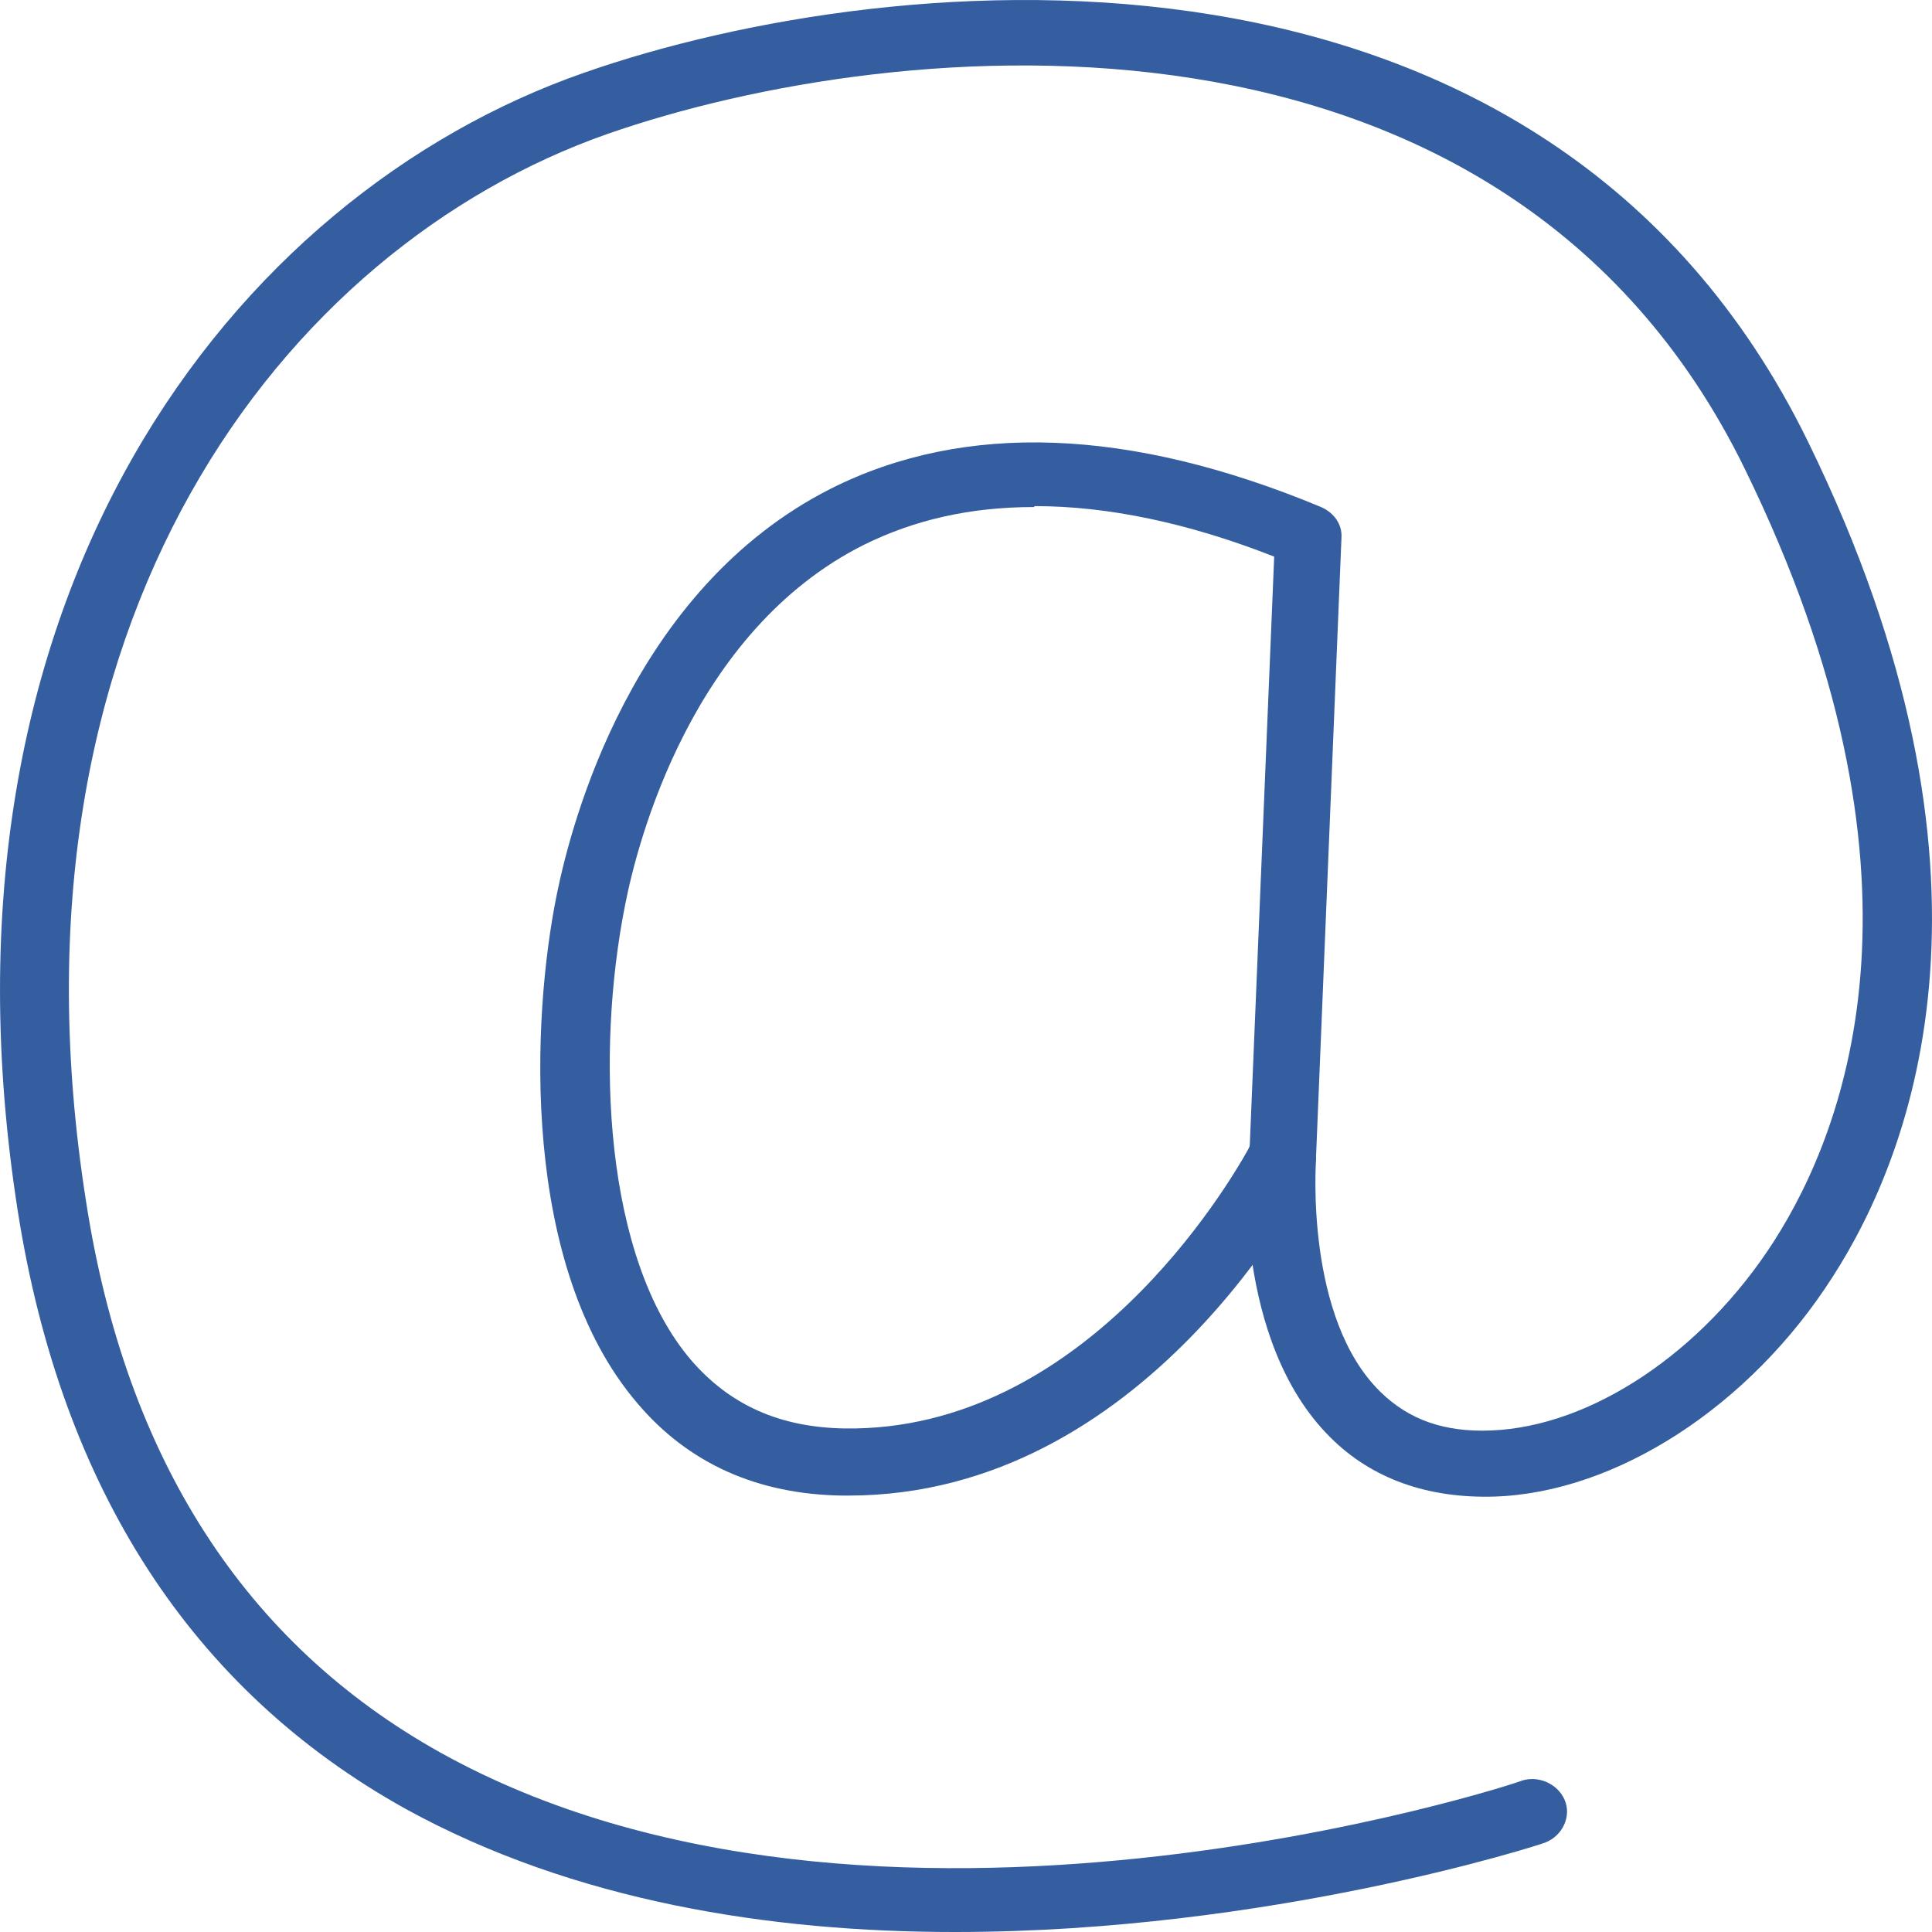 <svg width="27" height="27" viewBox="0 0 27 27" fill="none" xmlns="http://www.w3.org/2000/svg">
<g id="Web/12">
<path id="Vector" d="M11.869 20.901C11.869 20.901 11.812 20.901 11.784 20.901C10.588 20.887 9.619 20.452 8.907 19.61C7.27 17.695 7.427 14.231 7.783 12.492C7.982 11.514 8.822 8.241 11.613 6.828C13.478 5.891 15.785 5.972 18.462 7.086C18.647 7.168 18.761 7.331 18.747 7.521L18.391 16.187C18.391 16.187 18.377 16.309 18.348 16.364C18.249 16.554 16.013 20.901 11.855 20.901H11.869ZM14.447 7.086C13.564 7.086 12.781 7.263 12.069 7.616C9.662 8.825 8.907 11.772 8.737 12.642C8.324 14.707 8.438 17.586 9.662 19.012C10.203 19.637 10.901 19.95 11.812 19.963C15.13 20.004 17.152 16.595 17.465 16.024L17.807 7.779C16.597 7.303 15.472 7.073 14.461 7.073L14.447 7.086Z" fill="#345E9F"/>
<path id="Vector_2" d="M13.336 27C10.787 27 8.025 26.579 5.661 25.275C2.685 23.618 0.862 20.806 0.25 16.935C-1.103 8.323 3.254 2.726 8.167 1.015C12.482 -0.493 21.595 -1.349 25.269 6.176C28.216 12.207 26.75 16.079 25.611 17.845C24.457 19.651 22.592 20.86 20.883 20.915C19.957 20.942 19.174 20.67 18.59 20.086C17.238 18.741 17.423 16.255 17.437 16.147C17.451 15.889 17.679 15.712 17.95 15.726C18.22 15.739 18.405 15.97 18.391 16.215C18.391 16.242 18.235 18.415 19.288 19.448C19.687 19.841 20.185 20.018 20.84 19.991C22.236 19.936 23.788 18.904 24.785 17.356C25.824 15.739 27.149 12.207 24.386 6.557C21.011 -0.357 12.51 0.471 8.495 1.87C3.952 3.46 -0.078 8.689 1.204 16.799C1.759 20.385 3.425 22.966 6.145 24.487C12.183 27.856 21.154 24.935 21.239 24.895C21.481 24.799 21.766 24.922 21.866 25.153C21.965 25.384 21.837 25.655 21.595 25.75C21.538 25.777 17.75 27 13.35 27H13.336Z" fill="#345E9F"/>
</g>
</svg>
